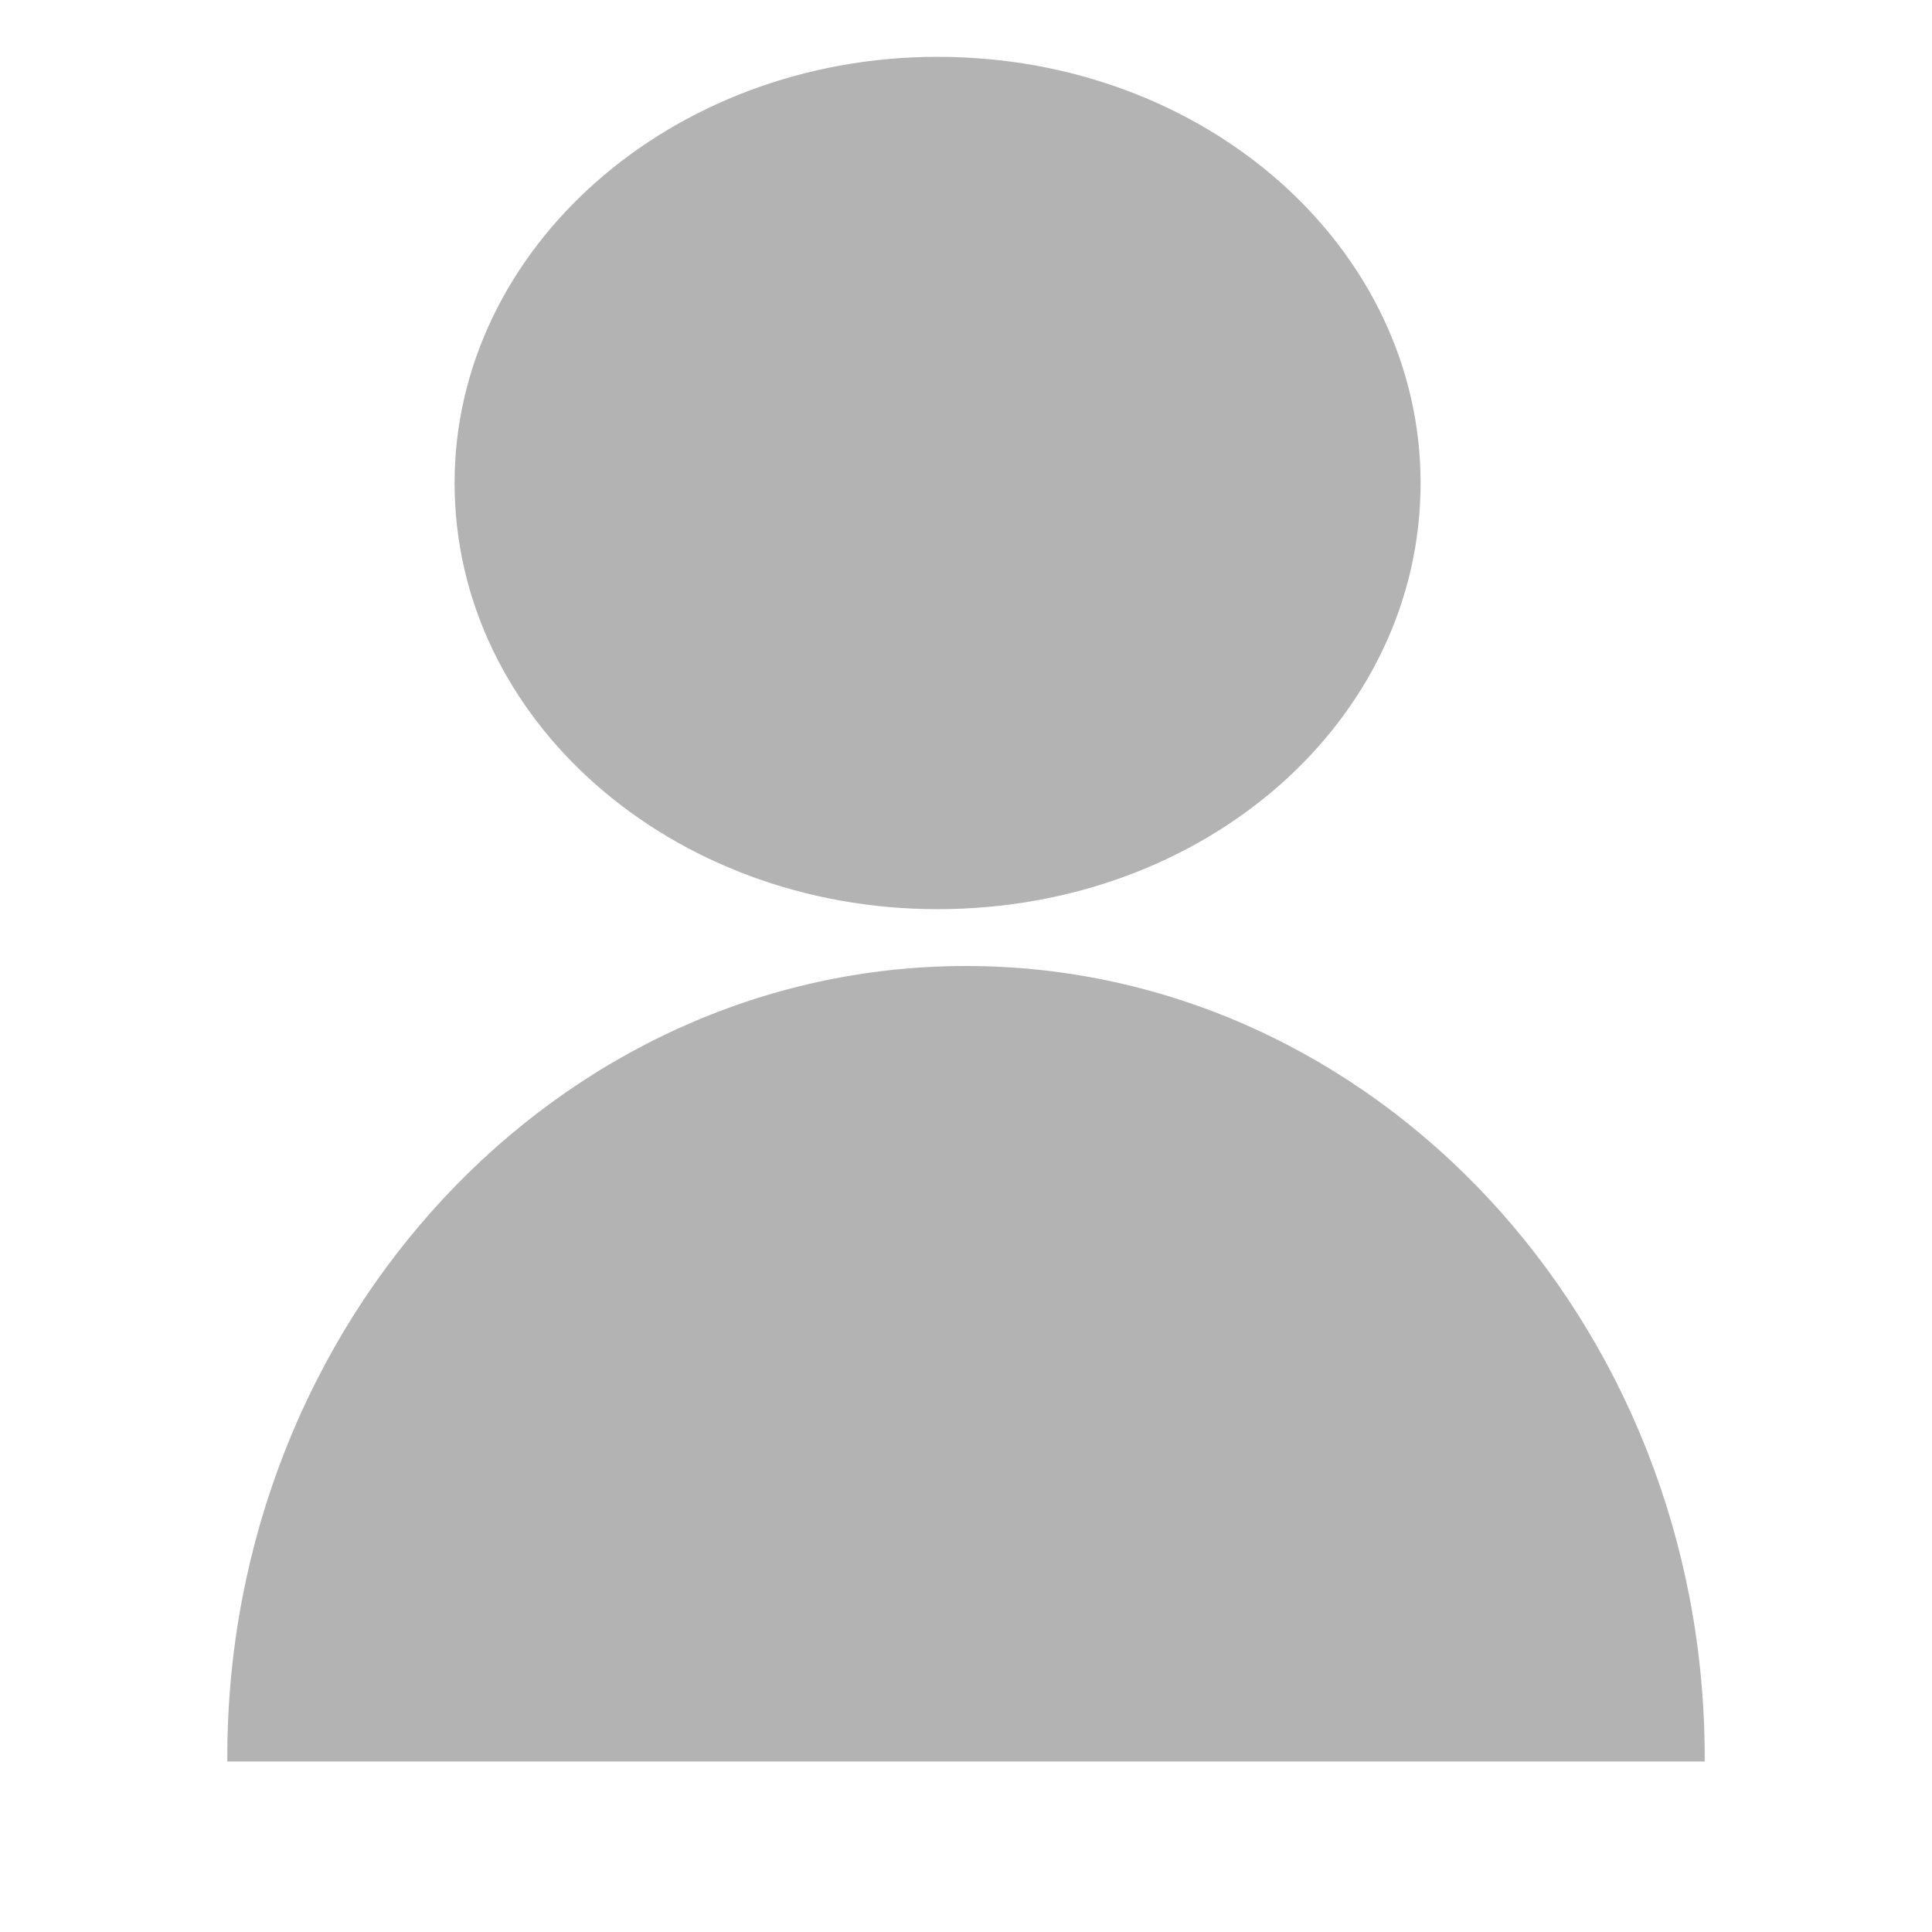<?xml version="1.0" encoding="UTF-8"?>
<svg width="34px" height="34px" viewBox="0 0 34 34" version="1.1" xmlns="http://www.w3.org/2000/svg" xmlns:xlink="http://www.w3.org/1999/xlink">
    <!-- Generator: Sketch 52.5 (67469) - http://www.bohemiancoding.com/sketch -->
    <title>detail-icn1</title>
    <desc>Created with Sketch.</desc>
    <g id="SP" stroke="none" stroke-width="1" fill="none" fill-rule="evenodd">
        <g id="free-space" transform="translate(-2308, -2186)" fill="#B3B3B3">
            <g id="Group-28" transform="translate(2310, 2187)">
                <g id="Group-26" transform="translate(2, 0)">
                    <path d="M12.5,0 C17.227,0 21,3.367 21,7.5 C21,11.671 17.227,15 12.5,15 C7.816,15 4,11.671 4,7.5 C4,3.367 7.816,0 12.5,0 Z M13,16 C20.185,16 26,22.264 26,29.925 C26,29.962 26,30 26,30 C17.361,30 8.681,30 0,30 C0,30 0,29.962 0,29.925 C0,22.264 5.815,16 13,16 Z" id="Shape"></path>
                </g>
            </g>
        </g>
    </g>
</svg>